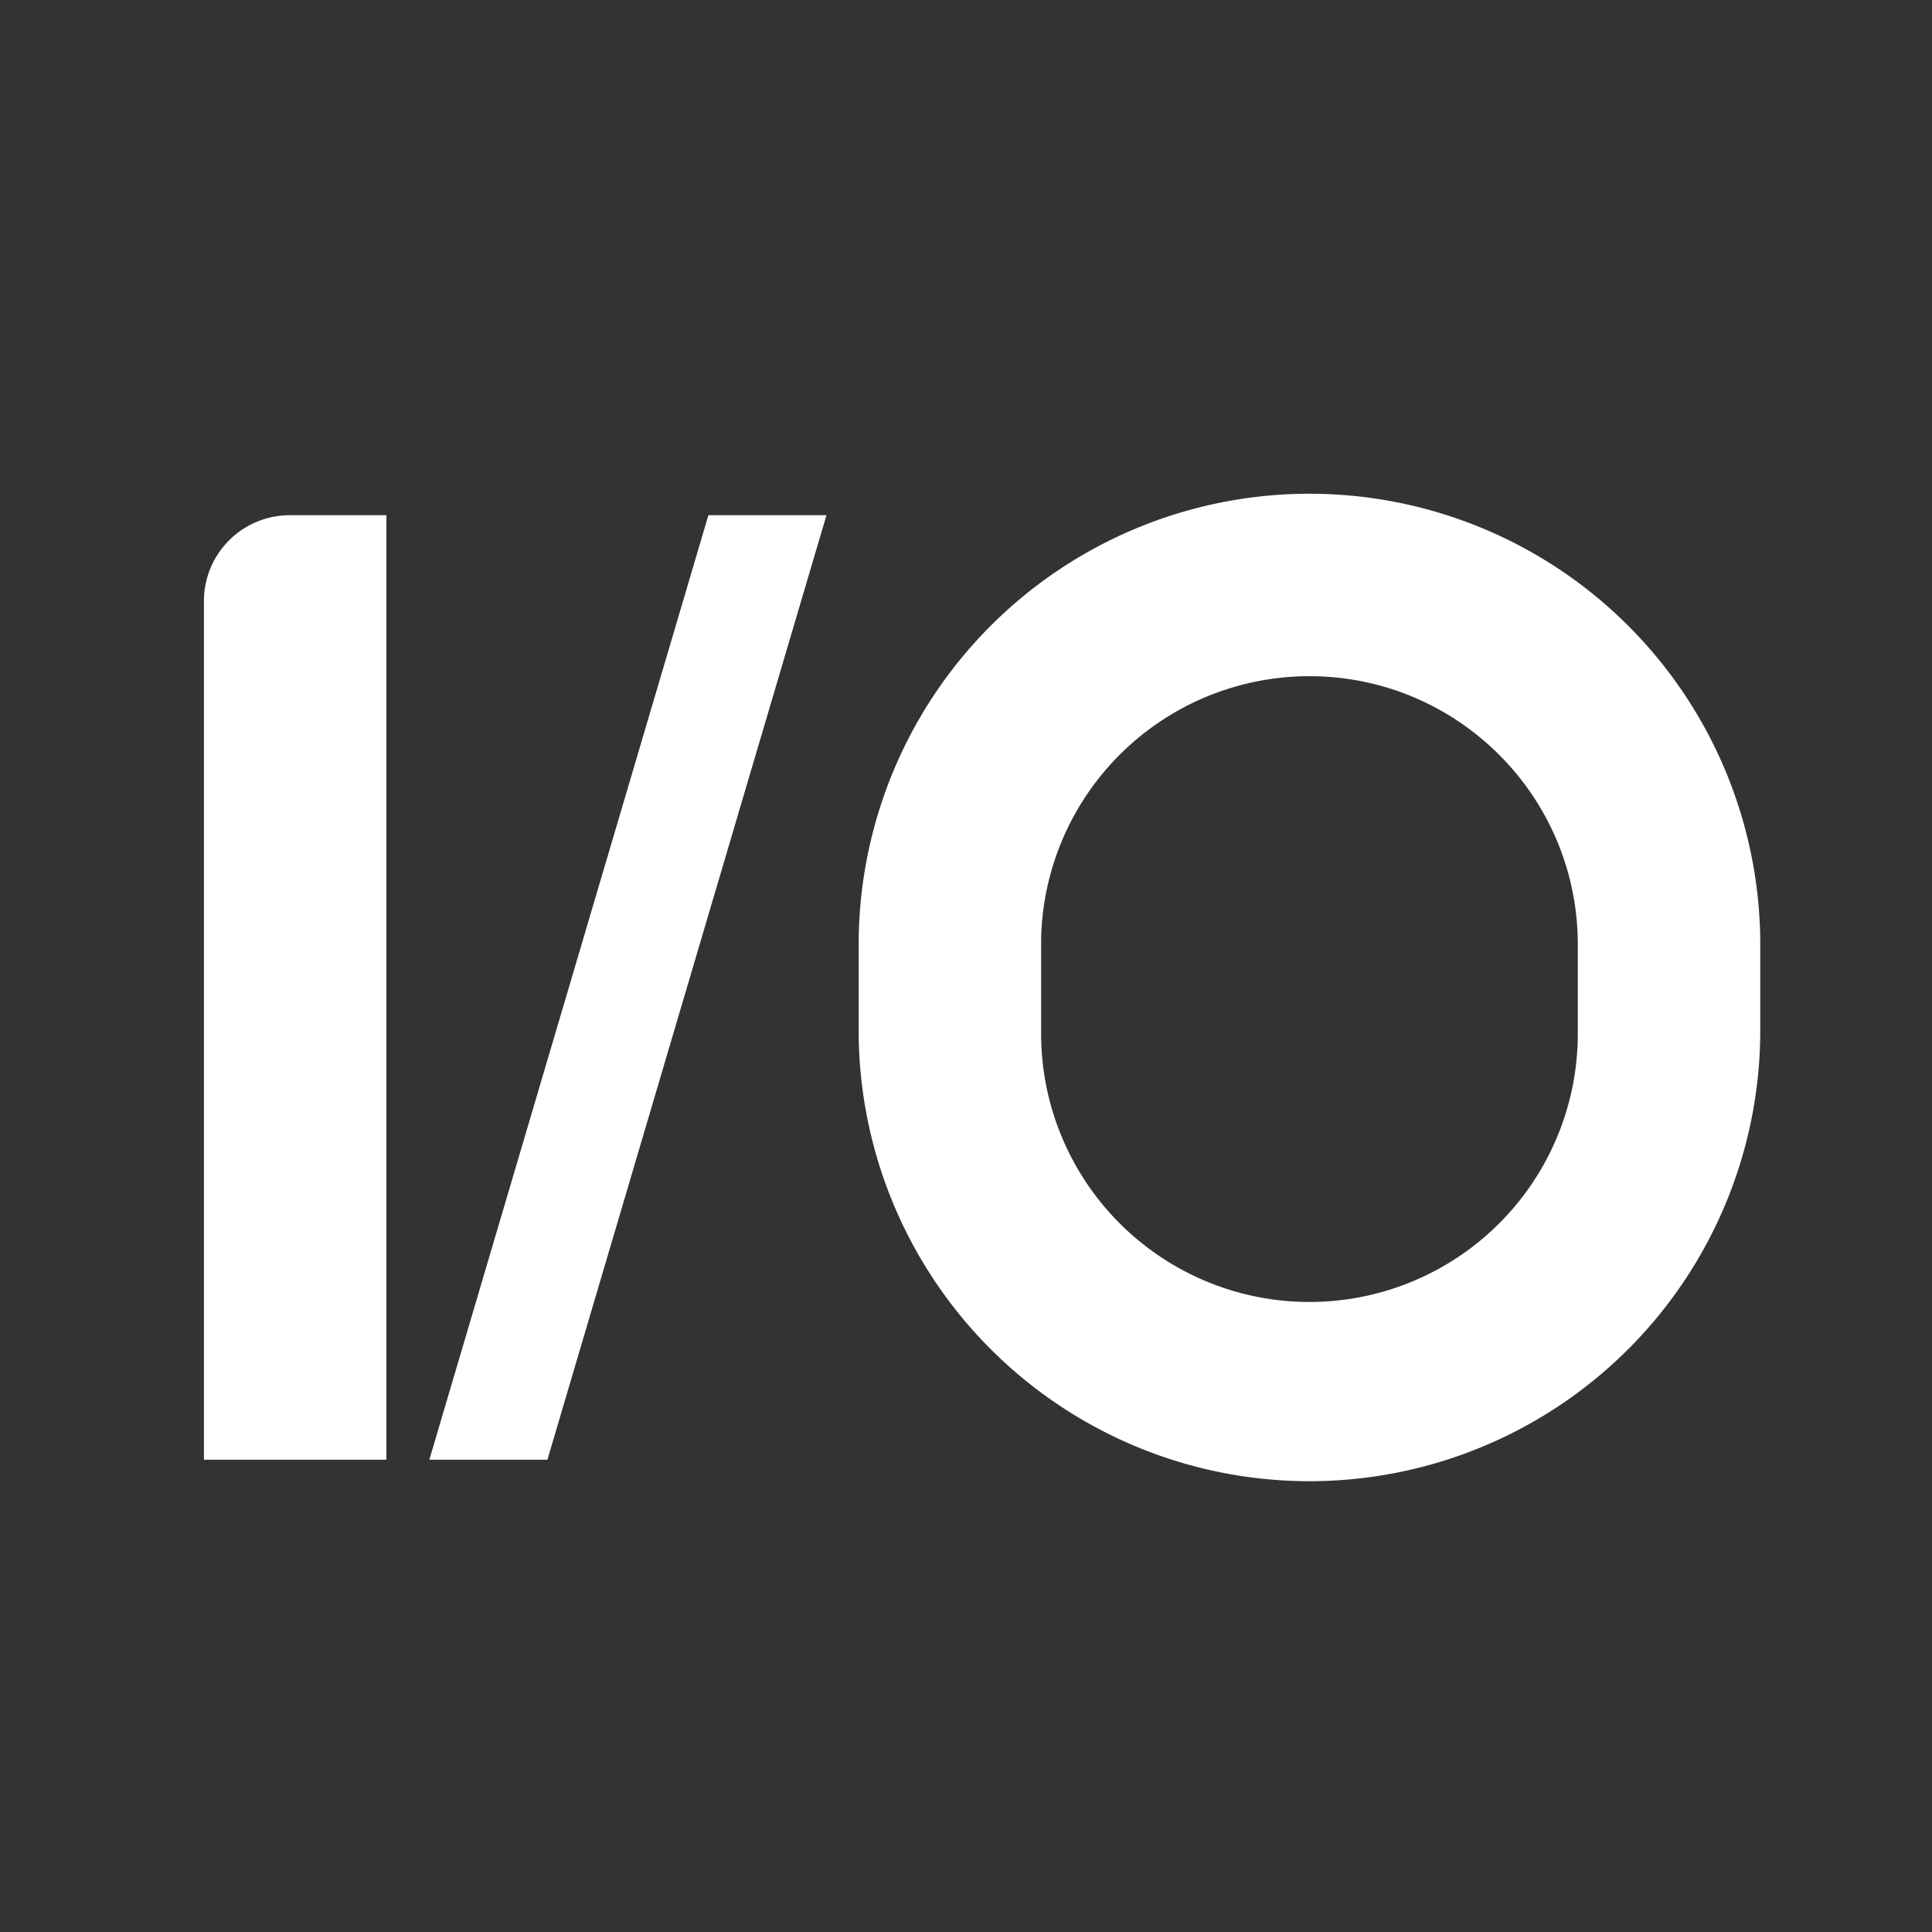 <svg xmlns="http://www.w3.org/2000/svg" viewBox="0 0 90 90" style="background-color: #008CFC"><rect x="0" y="0" width="90" height="90" fill="#333333" stroke="none"/><path fill="#FFF" d="M61 23a21 21 0 0121 21v4a21 21 0 01-42 0v-4a21 21 0 0121-21zm-22.5 1l-13 44H20l13-44h5.5zM18 24v44H9.5V28a4 4 0 014-4H18zm43 7.5a12.5 12.5 0 00-12.5 12.2V48a12.5 12.5 0 0025 .3V44c0-6.9-5.6-12.5-12.5-12.5z"/></svg>
